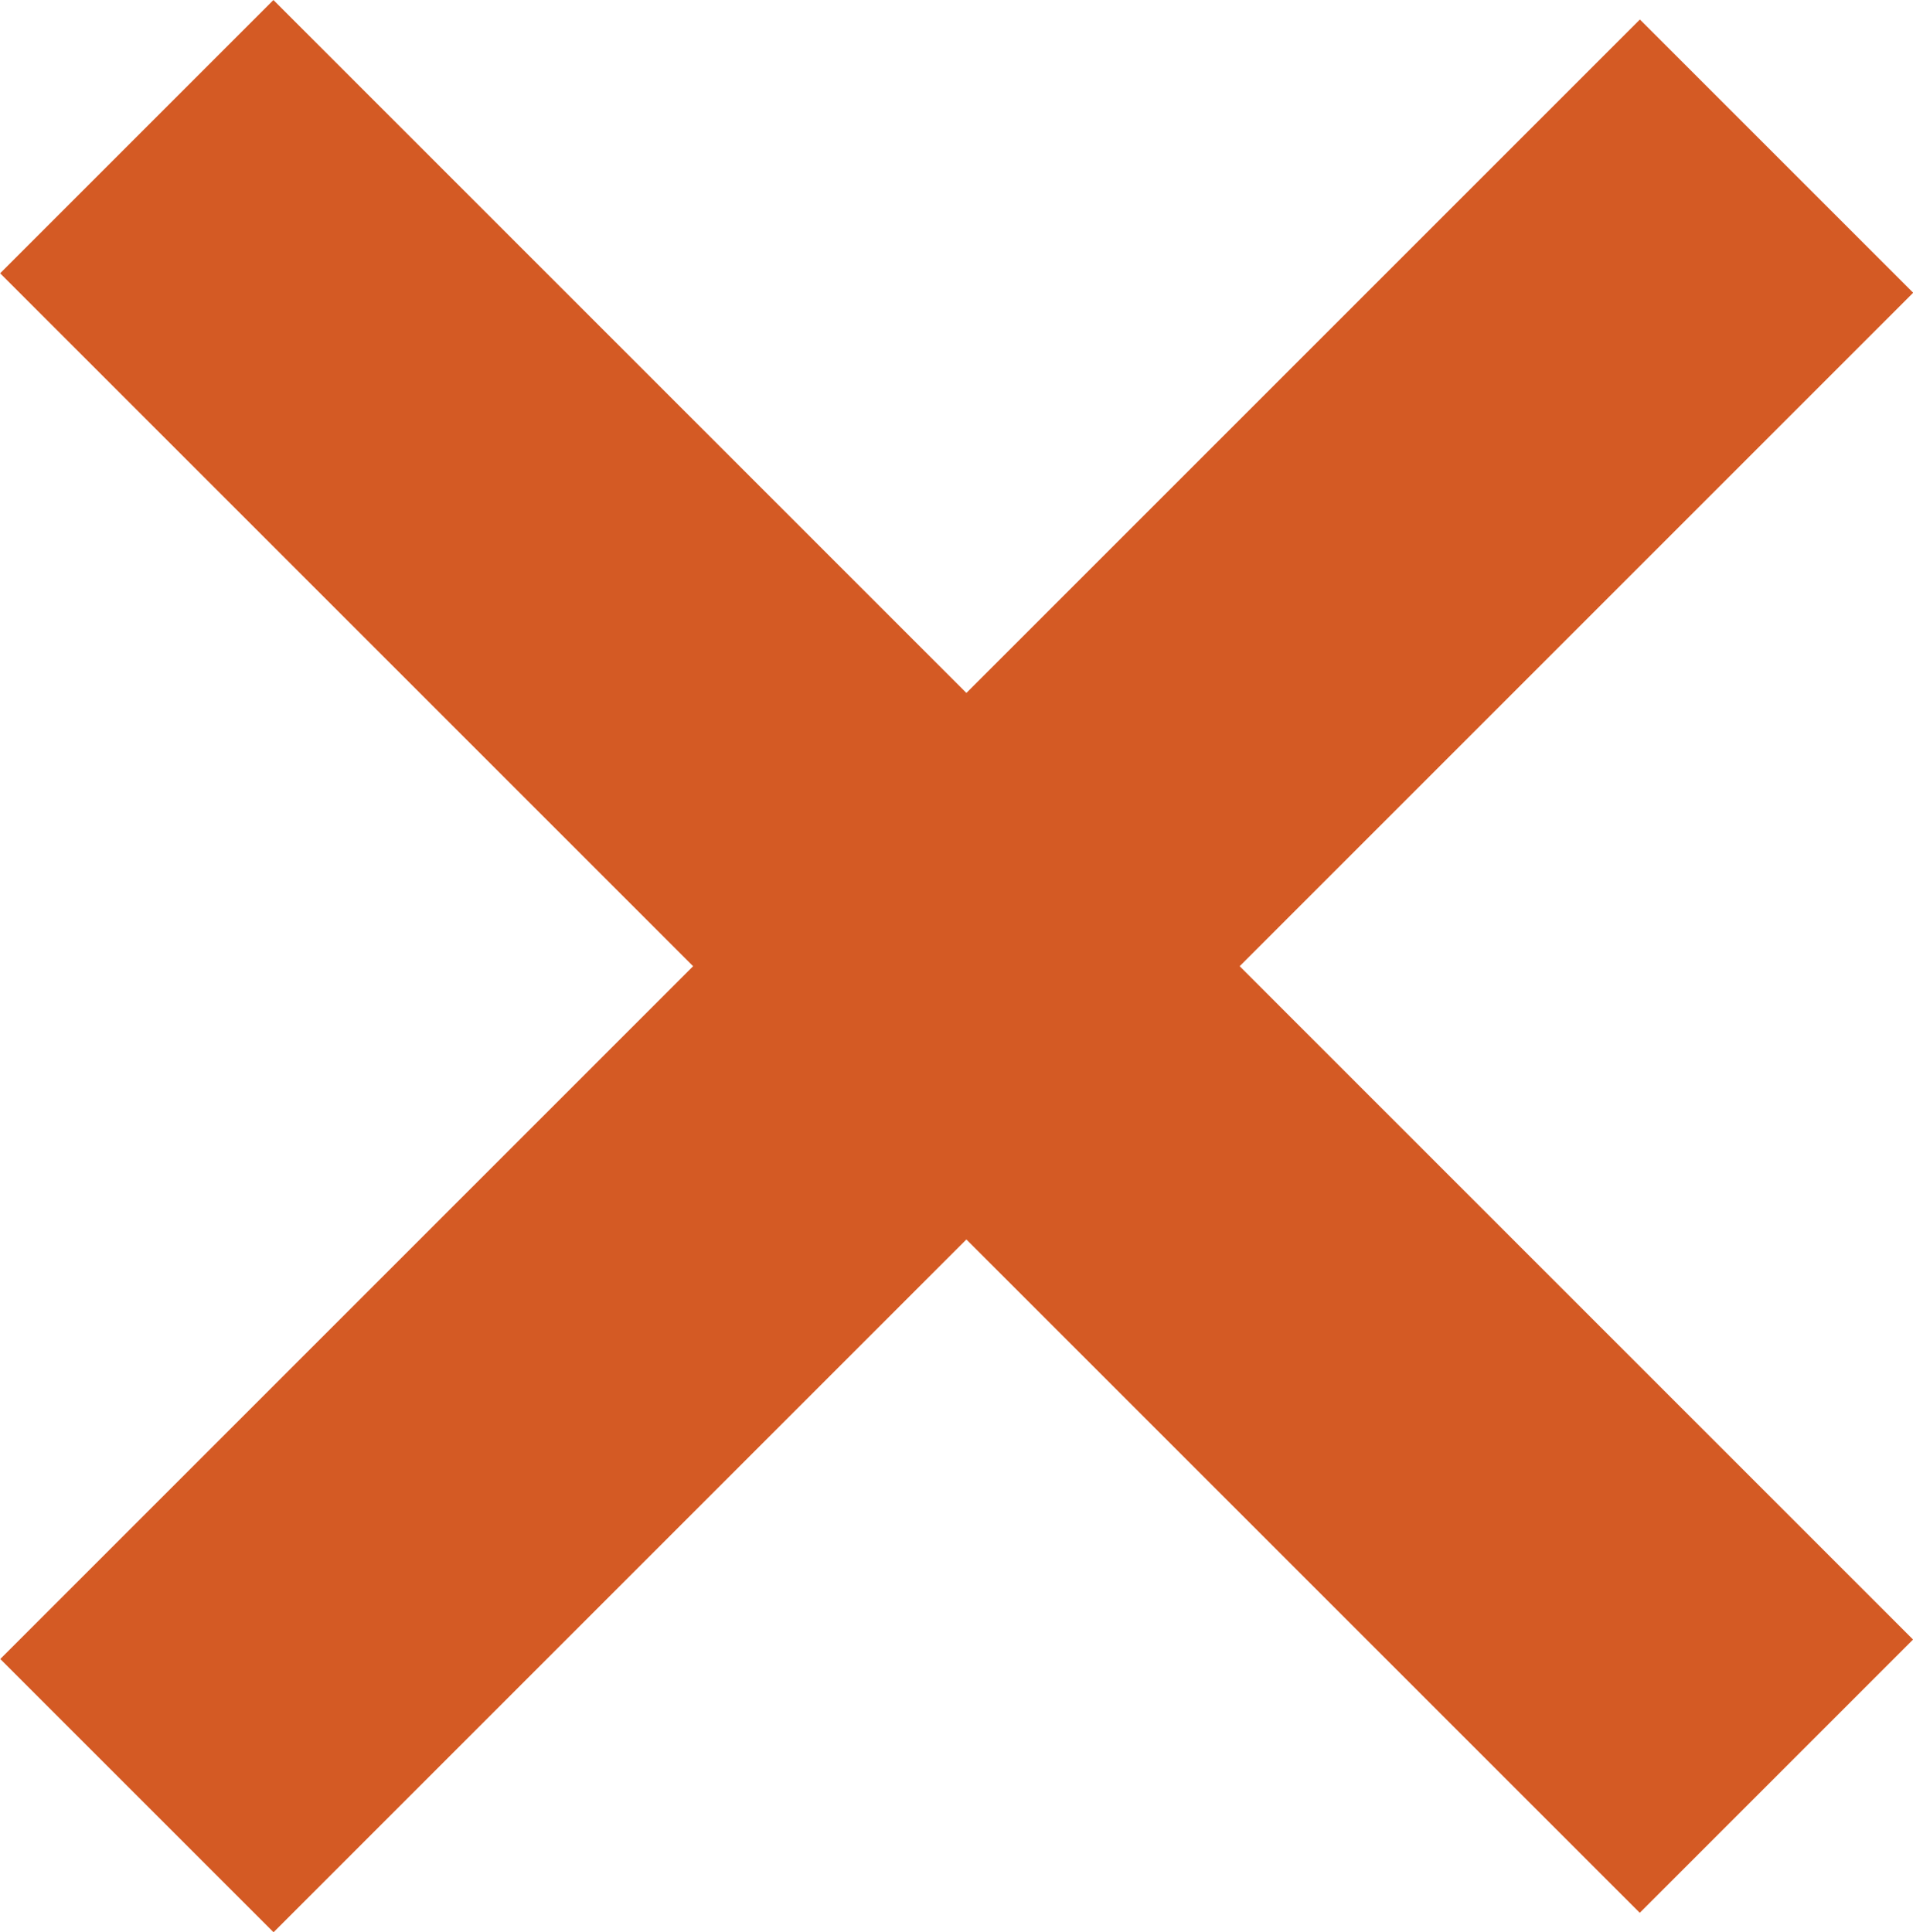 <svg id="Layer_1" data-name="Layer 1" xmlns="http://www.w3.org/2000/svg" viewBox="0 0 19.8 20"><defs><style>.cls-1{fill:#d45a24;}</style></defs><g id="Page-1"><g id="Navbar"><g id="Group"><rect id="Rectangle-571" class="cls-1" x="8.07" y="-2.1" width="4" height="24" transform="translate(-4.22 10.02) rotate(-45)"/><rect id="Rectangle-571-Copy-2" class="cls-1" x="-1.93" y="8.1" width="24" height="4" transform="translate(-4.36 10.08) rotate(-45)"/></g></g></g></svg>